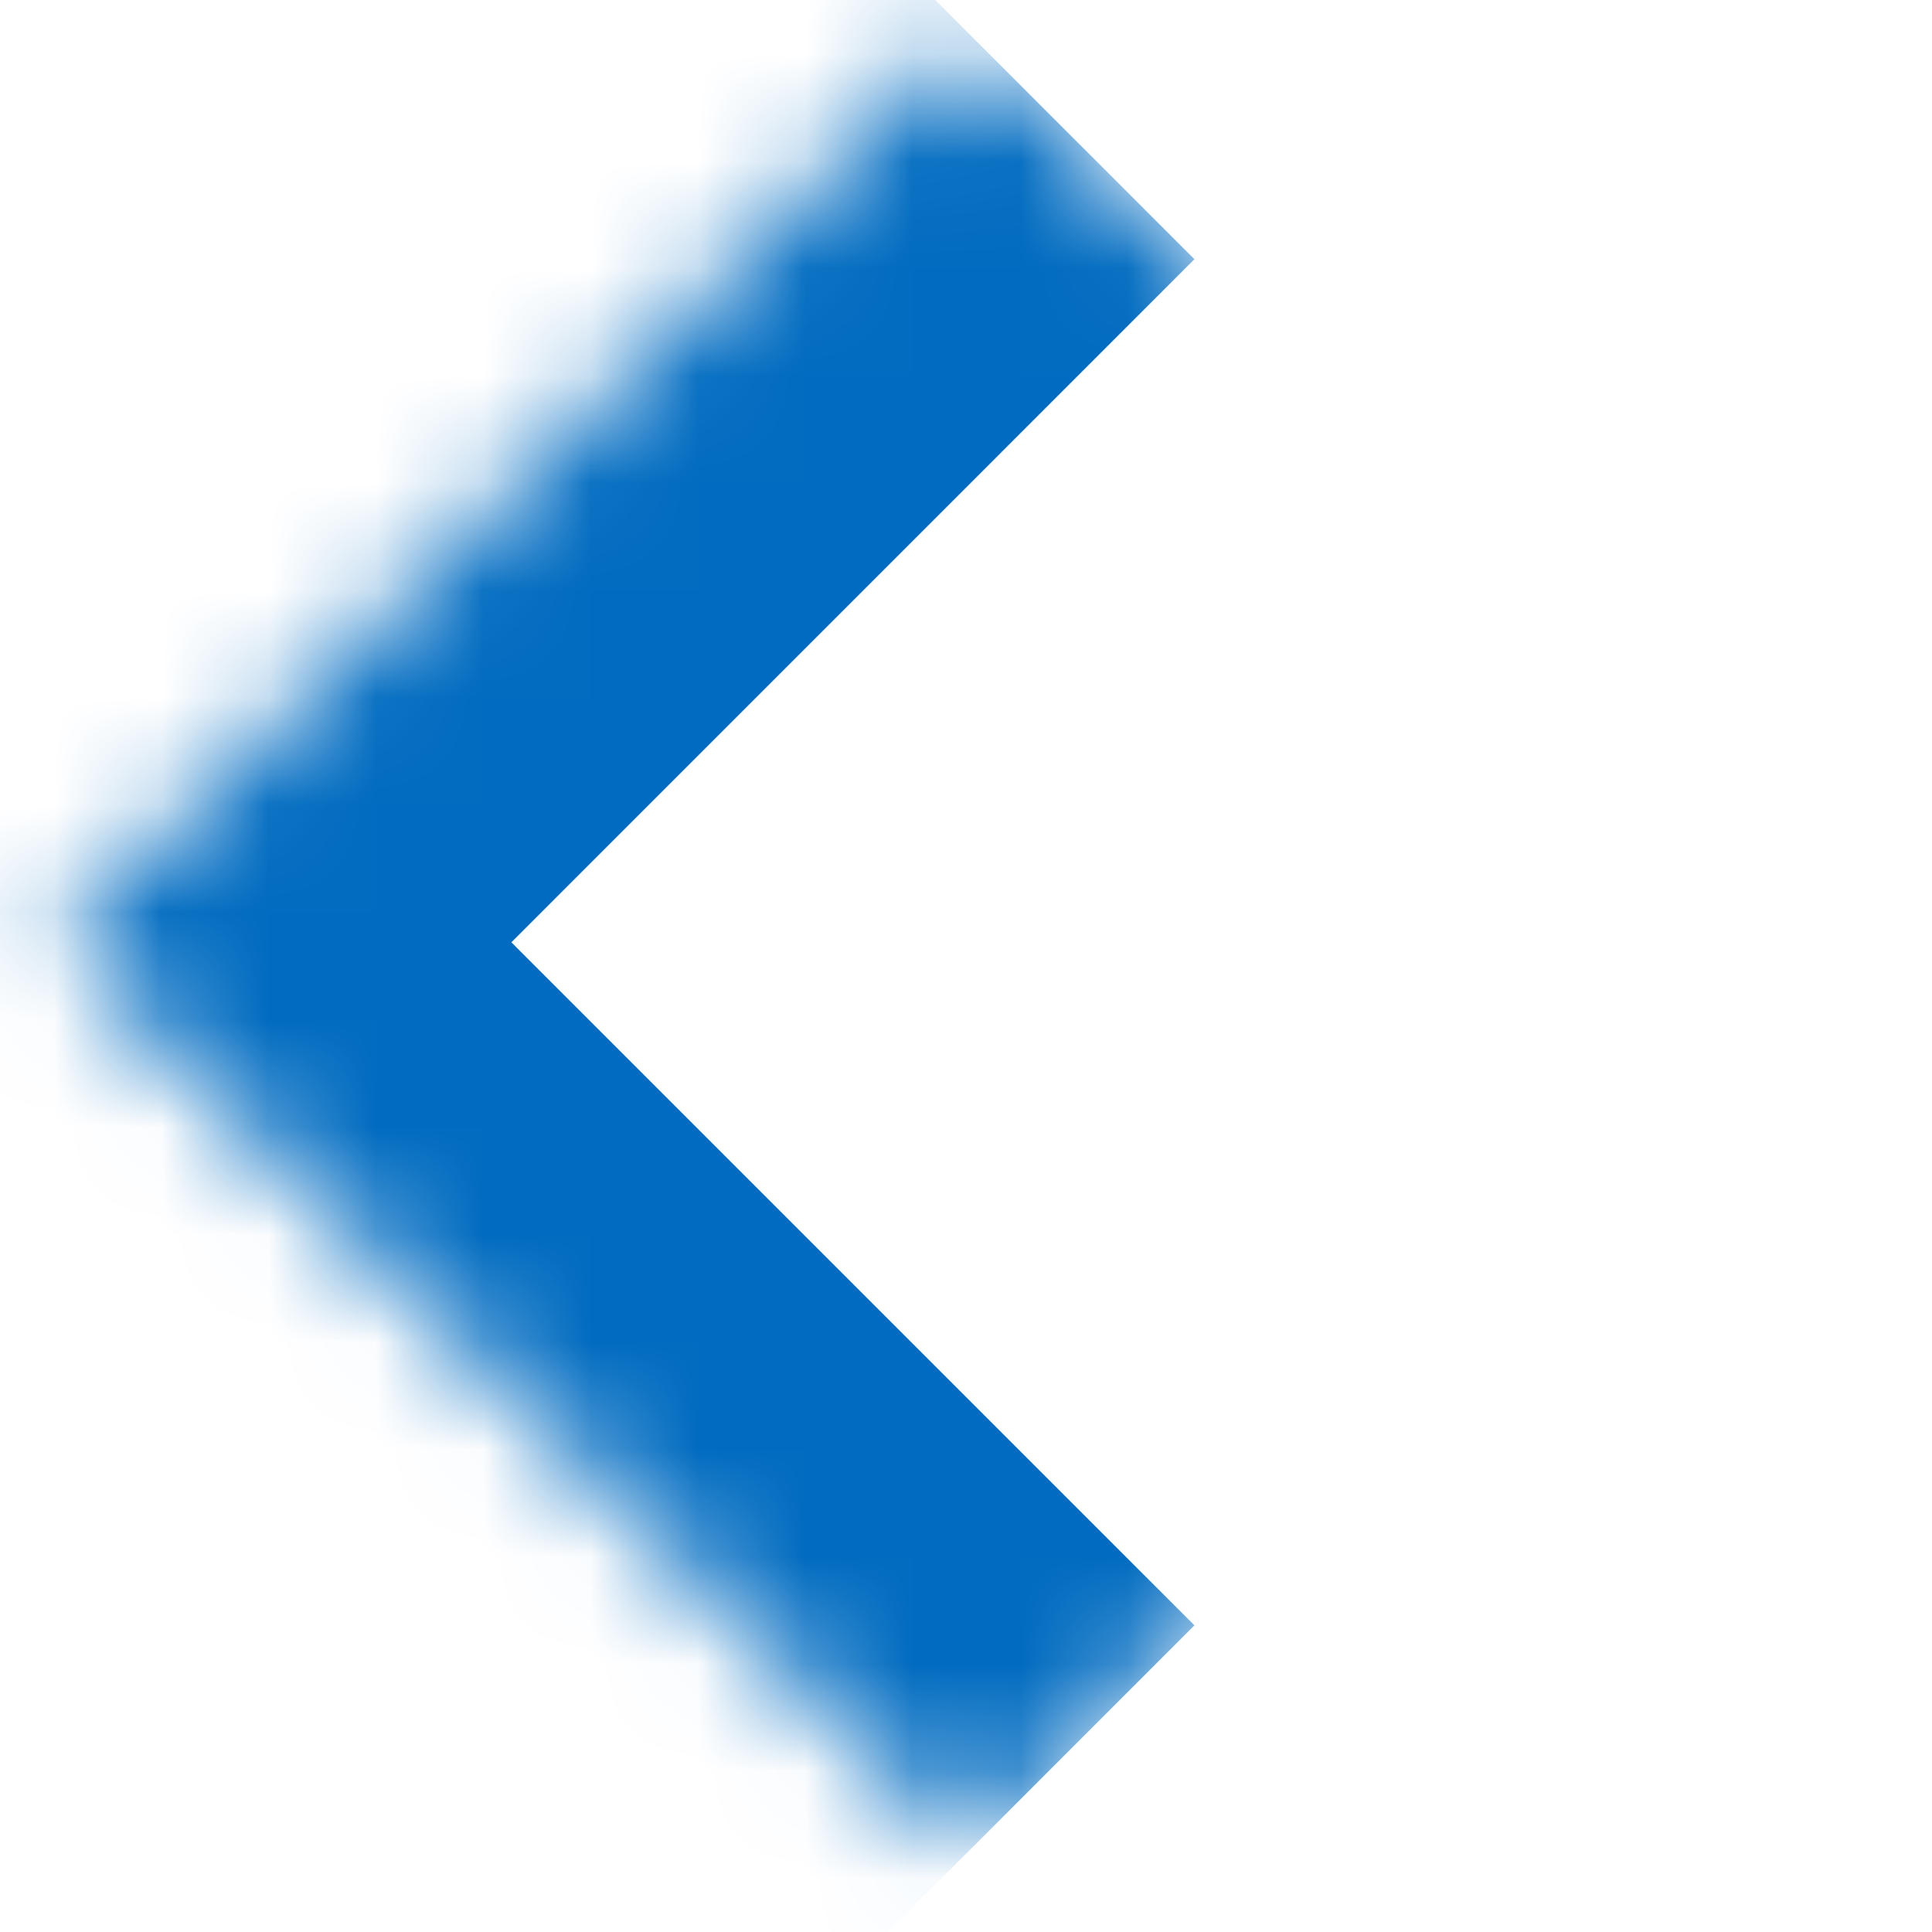 <svg width="18" height="18" viewBox="0 0 18 18" fill="none" xmlns="http://www.w3.org/2000/svg">
<mask id="path-1-inside-1_154_30" fill="white">
<path d="M17.492 8.779L9.007 17.265L0.522 8.779L9.007 0.294L17.492 8.779Z"/>
</mask>
<path d="M0.522 8.779L-1.6 6.658L-3.721 8.779L-1.6 10.901L0.522 8.779ZM11.128 15.143L2.643 6.658L-1.6 10.901L6.886 19.386L11.128 15.143ZM2.643 10.901L11.128 2.415L6.886 -1.827L-1.6 6.658L2.643 10.901Z" fill="#006BC0" mask="url(#path-1-inside-1_154_30)"/>
</svg>
